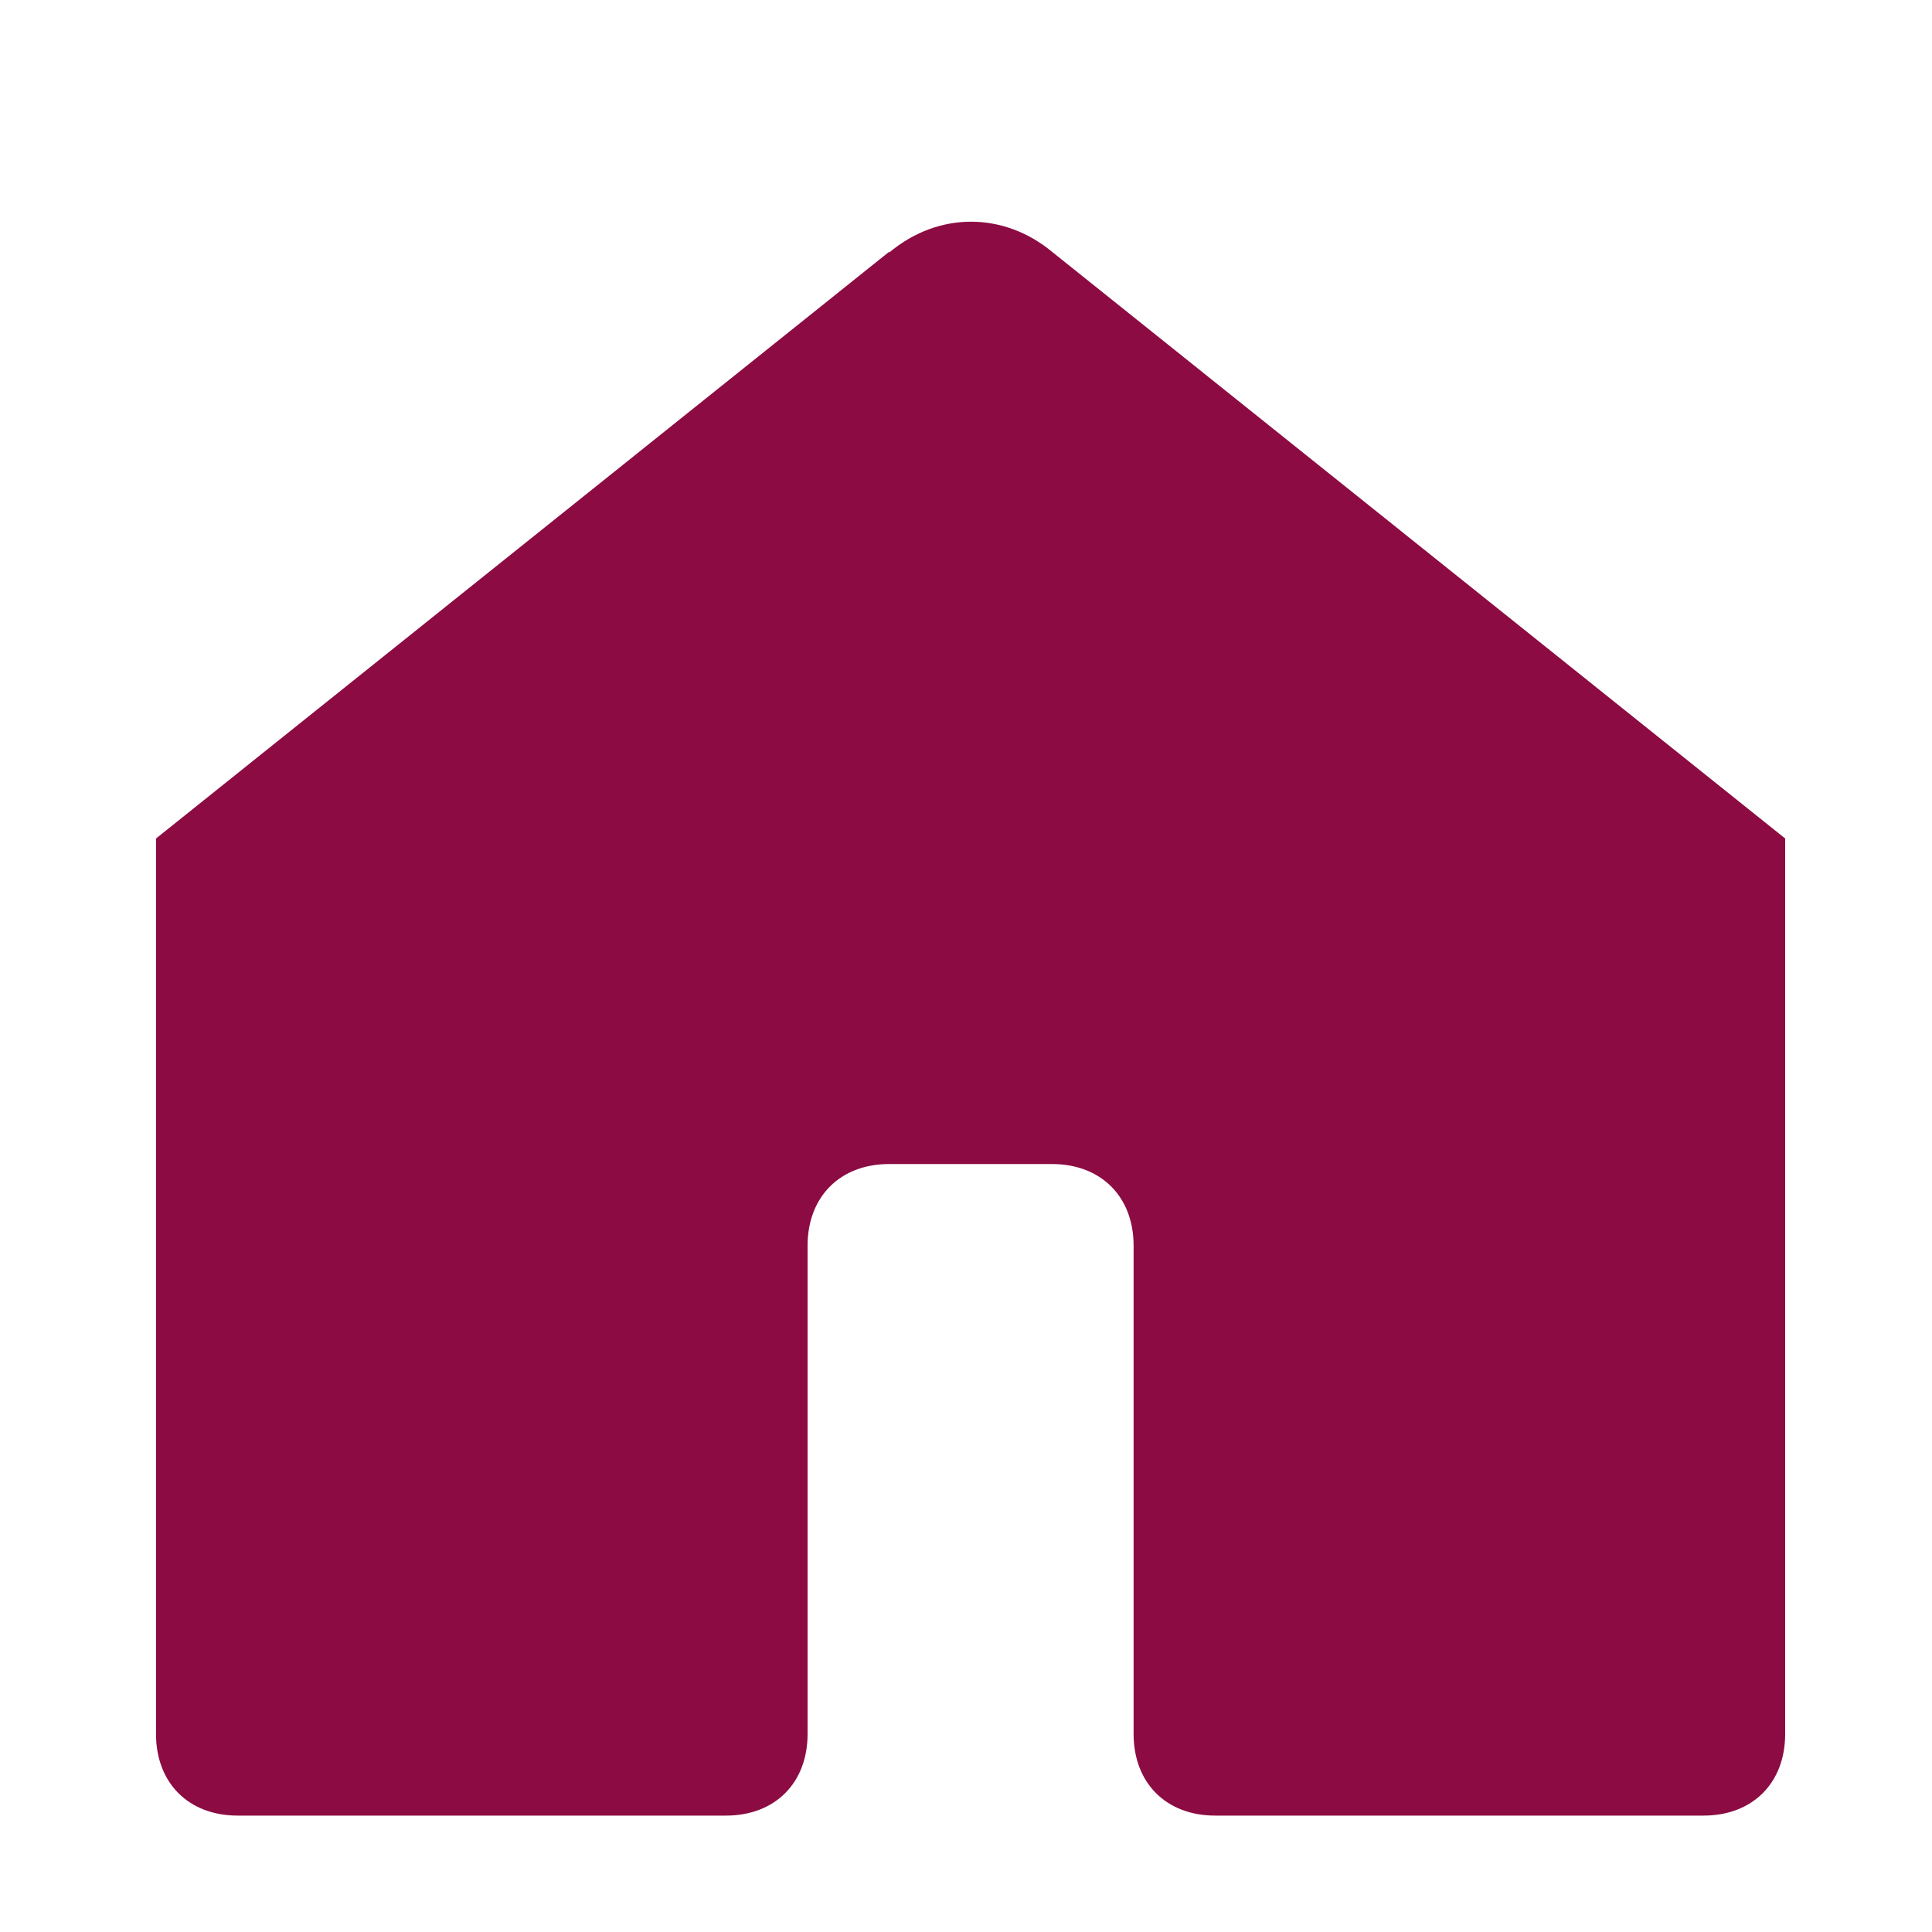 <?xml version="1.0" encoding="UTF-8"?>
<svg id="Layer_1" data-name="Layer 1" xmlns="http://www.w3.org/2000/svg" width="40" height="40" viewBox="0 0 40 40">
  <path d="M18.4,5.22L3.23,17.36v18.54c0,1.01.67,1.69,1.69,1.69h10.11c1.01,0,1.69-.67,1.69-1.69v-10.11c0-1.01.67-1.69,1.69-1.69h3.37c1.01,0,1.69.67,1.69,1.69v10.11c0,1.01.67,1.69,1.69,1.69h10.11c1.01,0,1.69-.67,1.69-1.69v-18.54l-15.17-12.14c-1.01-.84-2.36-.84-3.37,0Z" fill="#8c0b42"/>
</svg>